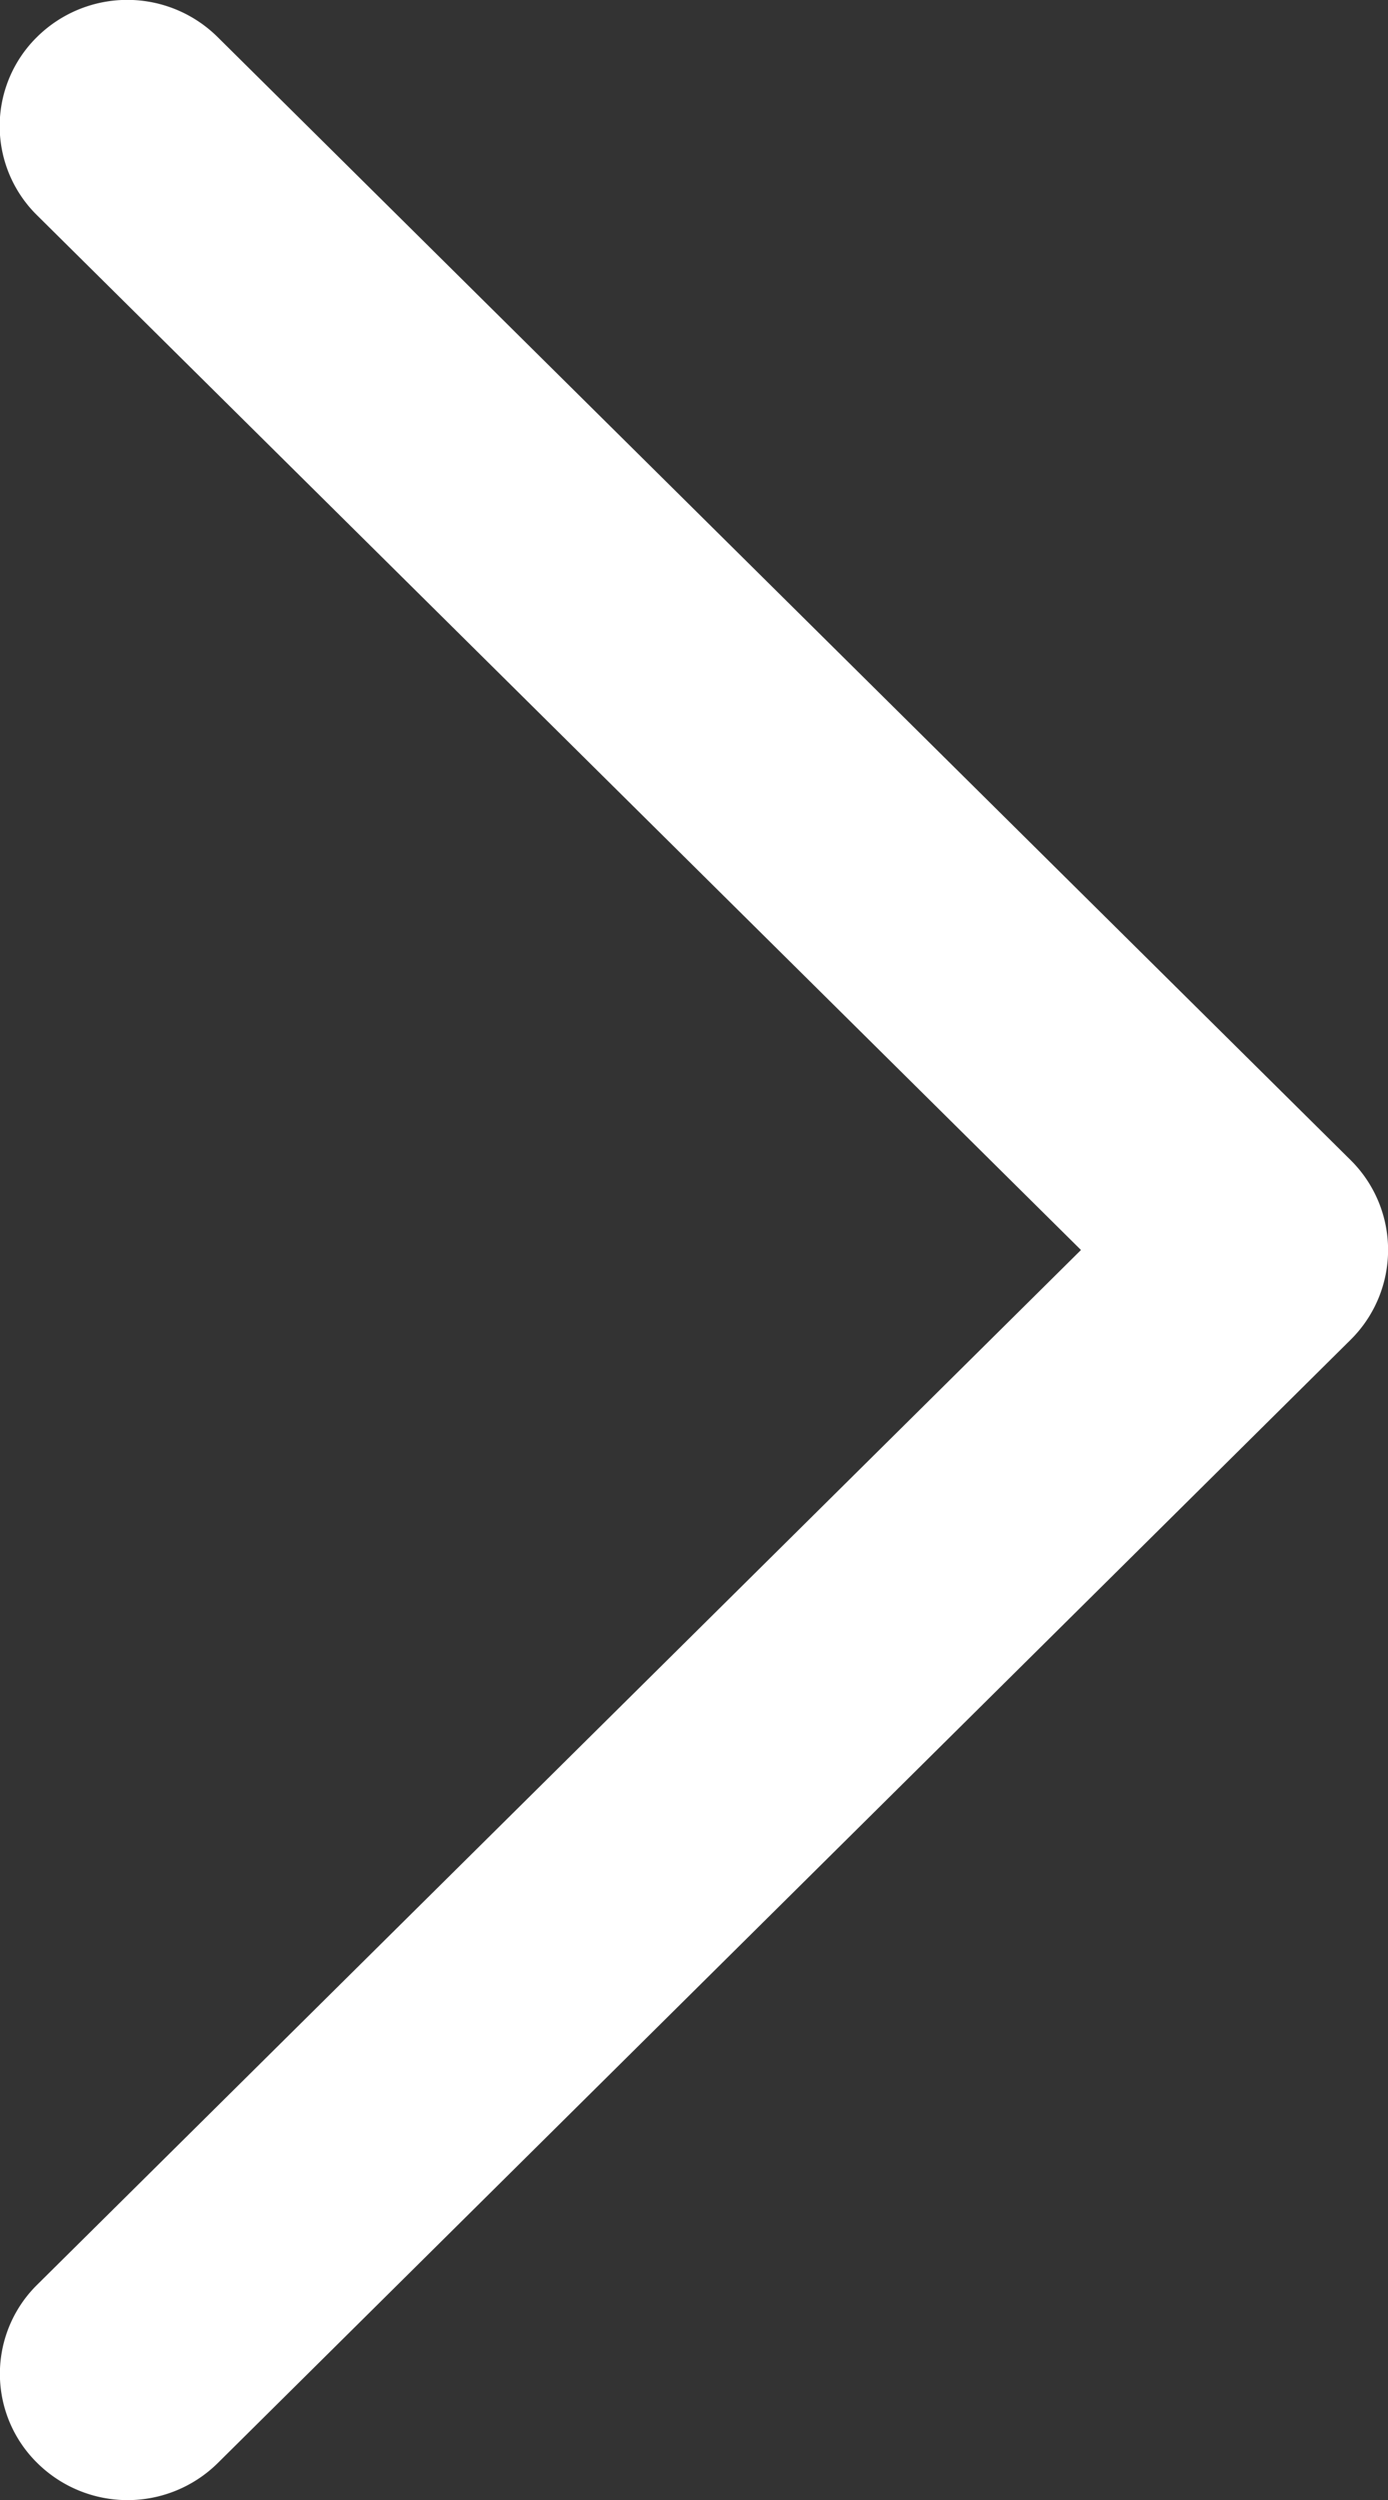 <svg xmlns="http://www.w3.org/2000/svg" width="10" height="18" viewBox="0 0 10 18">
  <rect x="0" y="0" width="10" height="18" fill="#333333" stroke="none"/>
  <g id="Group_10687" data-name="Group 10687" transform="translate(64.309) rotate(90)">
    <g id="Group_10686" data-name="Group 10686" transform="translate(0 54.309)">
      <path id="Expand_Less" d="M9.642,54.574a.91.91,0,0,0-1.285,0L.266,62.742a.925.925,0,0,0,0,1.3.9.9,0,0,0,1.284,0L9,56.521l7.449,7.519a.9.9,0,0,0,1.285,0,.925.925,0,0,0,0-1.3Z" transform="translate(0 -54.309)" fill="#fff"/>
    </g>
  </g>
</svg>
